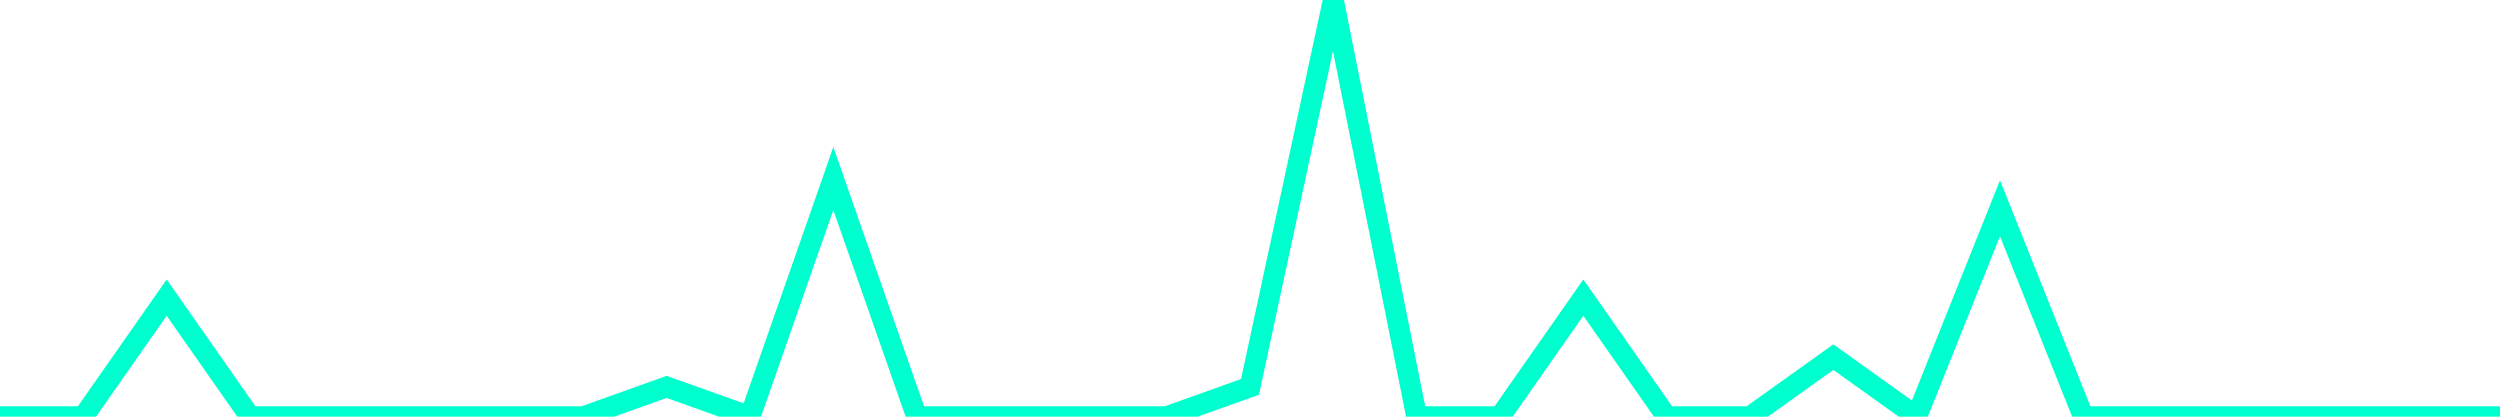 <?xml version="1.0" encoding="utf-8"?>
      <svg
        height="100%"
        preserveAspectRatio="none"
        version="1.1"
        viewBox="0 0 120 20"
        x="0px"
        xml:space="preserve"
        xmlns="http://www.w3.org/2000/svg"
        xmlns:xlink="http://www.w3.org/1999/xlink"
        y="0px"
        width="100%"
      >
        <title>sparline title</title>
        <desc>sparkline description</desc>
        
        
        <path
          d="M 0,20 L 4,20 L 8,14.286 L 12,20 L 16,20 L 20,20 L 24,20 L 28,20 L 32,18.571 L 36,20 L 40,8.571 L 44,20 L 48,20 L 52,20 L 56,20 L 60,18.571 L 64,0 L 68,20 L 72,20 L 76,14.286 L 80,20 L 84,20 L 88,17.143 L 92,20 L 96,10 L 100,20 L 104,20 L 108,20 L 112,20 L 116,20 L 120,20"
          fill="transparent"
          stroke="#00FFCE"
          stroke-width="1"
        />
      
      </svg>
    